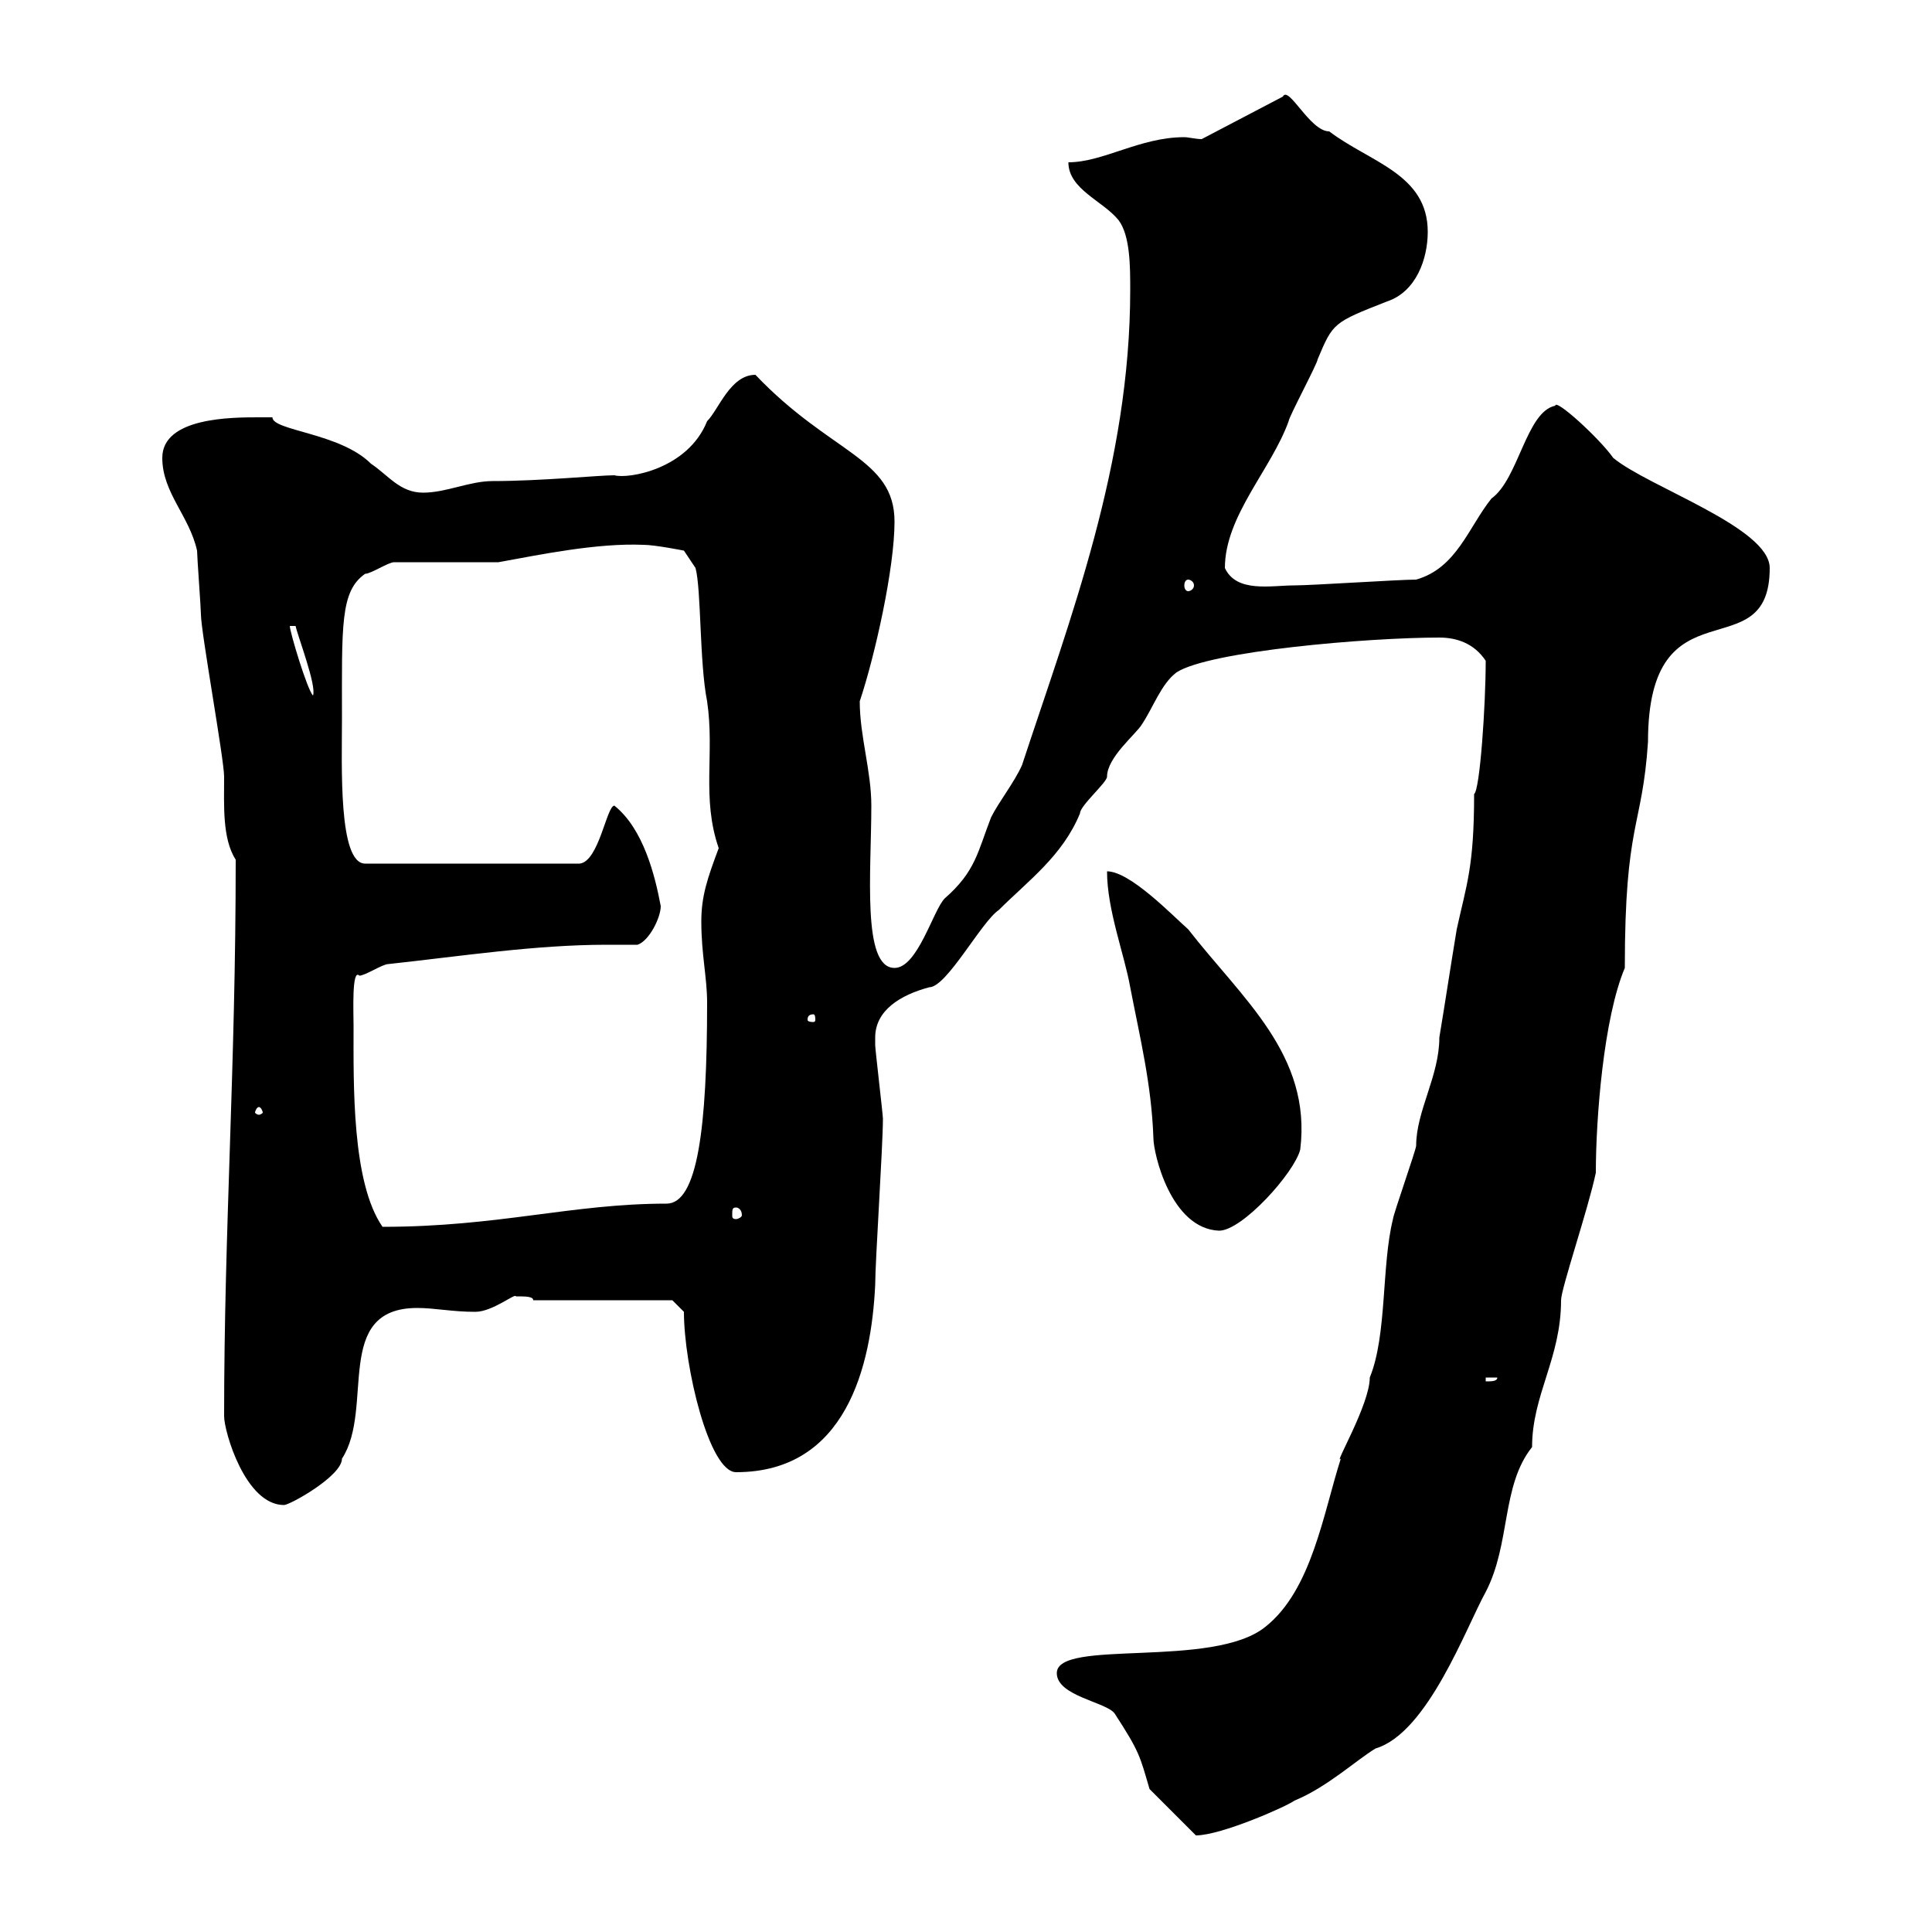 <svg xmlns="http://www.w3.org/2000/svg" xmlns:xlink="http://www.w3.org/1999/xlink" width="300" height="300"><path d="M164.10 259.80C164.10 263.40 171.90 264.30 173.10 266.10C177 272.10 177 272.70 178.50 277.80L185.70 285C189.60 285 199.80 280.50 201 279.60C206.10 277.50 210.60 273.30 213.60 271.50C221.70 269.10 227.70 252.60 230.70 247.20C234.60 239.70 233.10 230.70 237.90 224.70C237.90 216.60 242.40 210.90 242.40 201.90C242.40 200.10 246.60 187.80 247.80 182.10C247.80 173.70 249 158.10 252.30 150.30C252.30 127.50 255 128.70 255.90 115.20C255.90 89.70 274.80 104.40 274.80 88.20C274.80 81.90 255.90 75.60 250.50 71.10C248.40 68.10 241.50 61.80 241.50 63C237 63.90 235.80 74.40 231.60 77.40C228 81.90 226.20 88.20 219.90 90C217.20 90 203.70 90.90 201 90.90C197.40 90.90 192 92.10 190.20 88.20C190.20 80.10 197.40 72.90 200.10 65.40C200.10 64.80 204.60 56.40 204.60 55.80C207 50.10 207 50.10 215.40 46.80C219.90 45.30 221.70 40.20 221.70 36C221.70 27 212.70 25.20 206.40 20.40C203.40 20.40 200.10 13.20 199.20 15L186.60 21.60C185.70 21.60 184.50 21.30 183.90 21.30C177 21.30 171.30 25.20 165.90 25.20C165.90 29.40 171.30 31.20 173.70 34.20C175.50 36.60 175.50 41.40 175.50 45C175.50 72 166.20 96 158.70 118.80C157.50 121.50 155.10 124.50 153.90 126.90C151.80 132.30 151.50 135.30 146.70 139.50C144.90 141.30 142.50 150.30 138.90 150.30C133.80 150.30 135.30 135.30 135.30 125.10C135.30 119.70 133.50 114.30 133.50 108.90C135.90 101.70 138.90 88.20 138.90 81C138.90 71.10 129 70.50 117.30 58.20C113.40 58.20 111.60 63.60 109.80 65.40C106.80 72.90 97.50 74.40 95.40 73.80C93 73.80 84 74.70 76.50 74.70C72.90 74.70 69.30 76.50 65.70 76.50C62.10 76.50 60.30 73.80 57.60 72C52.80 67.20 42.30 66.90 42.30 64.80C42.30 64.80 40.20 64.80 40.20 64.80C36 64.80 25.20 64.80 25.20 71.10C25.20 76.50 29.40 80.10 30.60 85.50C30.60 86.40 31.20 94.50 31.20 95.40C31.20 98.10 34.80 117.90 34.80 120.60C34.80 125.10 34.50 130.20 36.60 133.50C36.60 165.90 34.80 190.80 34.80 219.90C34.80 222.30 38.10 233.70 44.10 233.70C45 233.70 53.10 229.20 53.10 226.50C58.20 218.70 51.60 203.10 64.80 203.10C67.50 203.10 70.20 203.70 73.80 203.70C76.50 203.70 80.10 200.70 80.10 201.30C81.60 201.30 82.80 201.30 82.80 201.90L104.40 201.90L106.20 203.70C106.20 212.10 110.10 228.60 114.30 228.60C131.40 228.60 135.30 212.10 135.90 199.50C135.90 195.90 137.10 177.90 137.10 173.70C137.10 173.10 135.90 162.90 135.90 162.30C135.90 162.30 135.90 162.30 135.90 161.10C135.90 156.90 139.80 154.50 144.30 153.30C147 153.30 152.40 143.10 155.10 141.30C159.60 136.80 165 132.90 167.70 126.30C167.70 125.10 171.90 121.50 171.90 120.60C171.90 117.60 176.40 114 177.30 112.50C179.10 109.80 180.30 106.20 182.70 104.40C187.80 101.10 212.40 99 223.50 99C226.20 99 228.90 99.90 230.70 102.60C230.70 109.50 229.80 122.70 228.90 123.30C228.90 134.70 227.70 137.40 226.20 144.30C225.30 149.70 224.40 155.70 223.50 161.10C223.50 167.10 219.90 172.50 219.90 177.90C219.90 178.50 216.30 188.70 216.30 189.30C214.50 196.50 215.40 207.30 212.70 213.90C212.70 218.10 207 227.70 208.20 226.50C205.50 234.90 203.70 246.90 196.50 252.60C188.40 259.20 164.10 254.40 164.10 259.80ZM230.70 213.90L232.50 213.90C232.50 214.50 231.60 214.50 230.70 214.50ZM171.90 135.30C171.90 141.30 174.60 148.20 175.50 153.30C177 161.10 178.80 168.30 179.10 176.70C179.10 179.10 181.80 190.80 189.30 191.10C192.90 191.10 201 182.10 201.90 178.50C203.70 163.80 192.90 155.10 184.50 144.30C182.10 142.20 175.50 135.30 171.90 135.30ZM54.90 159.30C54.90 157.20 54.60 150.30 55.80 151.50C56.70 151.50 59.40 149.70 60.30 149.70C71.40 148.50 83.10 146.70 94.20 146.70C95.70 146.70 97.50 146.70 99 146.70C100.80 146.10 102.60 142.50 102.60 140.70C101.70 135.90 99.90 128.70 95.40 125.10C94.20 125.10 93 133.80 90 134.10L56.70 134.10C52.50 134.10 53.10 118.80 53.10 111.60C53.10 97.20 52.80 91.80 56.70 89.10C57.60 89.10 60.30 87.30 61.20 87.30C63.90 87.30 74.70 87.30 77.40 87.30C84 86.10 92.70 84.30 99.90 84.60C101.70 84.60 106.20 85.50 106.20 85.50L108 88.20C108.90 91.50 108.60 102.90 109.80 108.90C111 117 108.90 123.90 111.60 131.70C109.80 136.50 108.90 139.20 108.90 143.10C108.90 148.20 109.80 151.80 109.80 155.70C109.80 175.20 108.30 186.90 103.50 186.90C88.80 186.90 77.40 190.50 59.40 190.50C54.60 183.60 54.90 168.30 54.90 159.30ZM114.30 187.50C114.60 187.50 115.20 187.80 115.20 188.70C115.20 189 114.60 189.30 114.30 189.30C113.70 189.30 113.70 189 113.70 188.70C113.70 187.80 113.70 187.50 114.30 187.50ZM40.20 171.90C40.50 171.90 40.80 172.50 40.80 172.80C40.80 172.80 40.50 173.10 40.20 173.10C39.90 173.10 39.60 172.80 39.60 172.80C39.60 172.50 39.90 171.90 40.20 171.90ZM126.30 157.50C126.60 157.50 126.60 158.10 126.60 158.40C126.60 158.40 126.60 158.70 126.30 158.70C125.40 158.70 125.40 158.40 125.40 158.40C125.40 158.10 125.40 157.50 126.30 157.50ZM45 97.20L45.90 97.20C46.20 98.70 49.20 106.50 48.60 108C47.70 107.10 45 98.10 45 97.20ZM184.50 90C184.80 90 185.40 90.30 185.40 90.90C185.40 91.50 184.80 91.80 184.50 91.80C184.20 91.80 183.90 91.50 183.90 90.90C183.90 90.30 184.20 90 184.50 90Z"/></svg>
